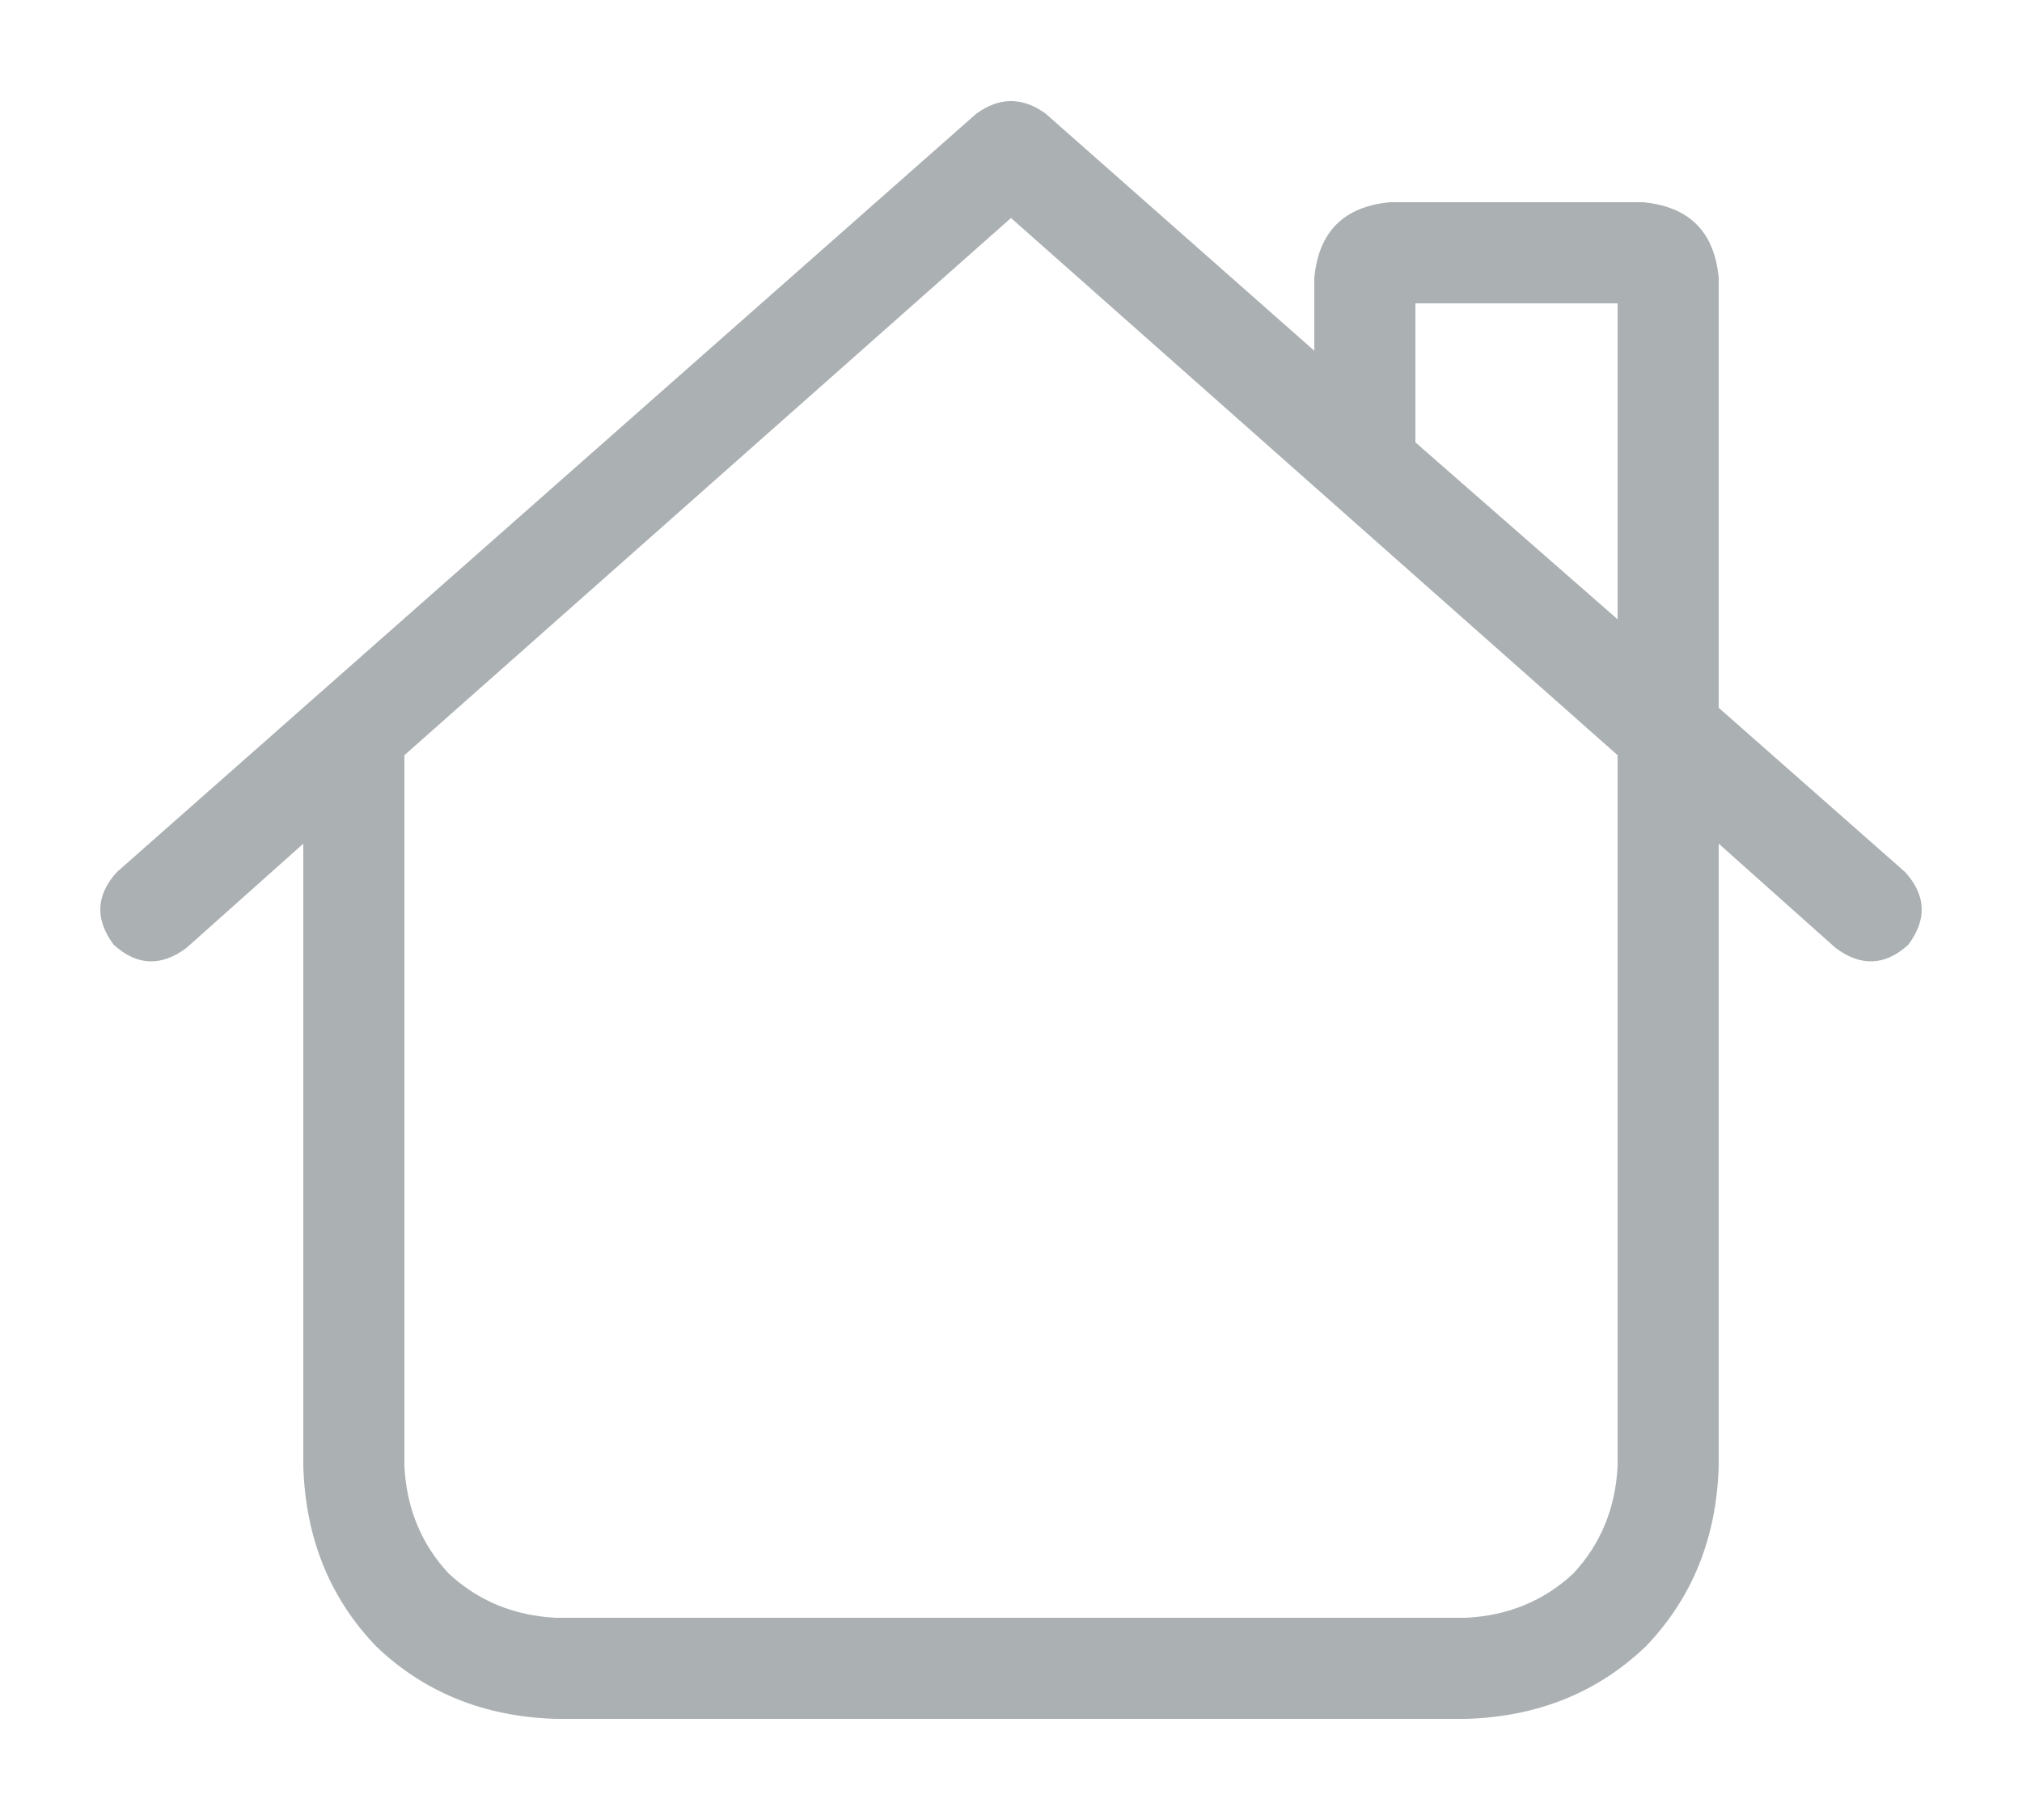 <?xml version="1.0" encoding="utf-8"?>
<svg xmlns="http://www.w3.org/2000/svg" fill="none" height="18" viewBox="0 0 20 18" width="20">
<path d="M10.344 1.125L13 3.469V2.75C13.042 2.292 13.292 2.042 13.75 2H16.25C16.708 2.042 16.958 2.292 17 2.75V7L18.844 8.625C19.052 8.854 19.062 9.094 18.875 9.344C18.646 9.552 18.406 9.562 18.156 9.375L17 8.344V14.5C16.979 15.208 16.74 15.802 16.281 16.281C15.802 16.74 15.208 16.979 14.5 17H5.5C4.792 16.979 4.198 16.74 3.719 16.281C3.26 15.802 3.021 15.208 3 14.5V8.344L1.844 9.375C1.594 9.562 1.354 9.552 1.125 9.344C0.938 9.094 0.948 8.854 1.156 8.625L9.656 1.125C9.885 0.958 10.115 0.958 10.344 1.125ZM14 4.375L16 6.125V3H14V4.375ZM4 14.5C4.021 14.917 4.167 15.271 4.438 15.562C4.729 15.833 5.083 15.979 5.5 16H14.5C14.917 15.979 15.271 15.833 15.562 15.562C15.833 15.271 15.979 14.917 16 14.5V7.469L10 2.156L4 7.469V14.5Z" fill="#ABB0B3"/>
</svg>